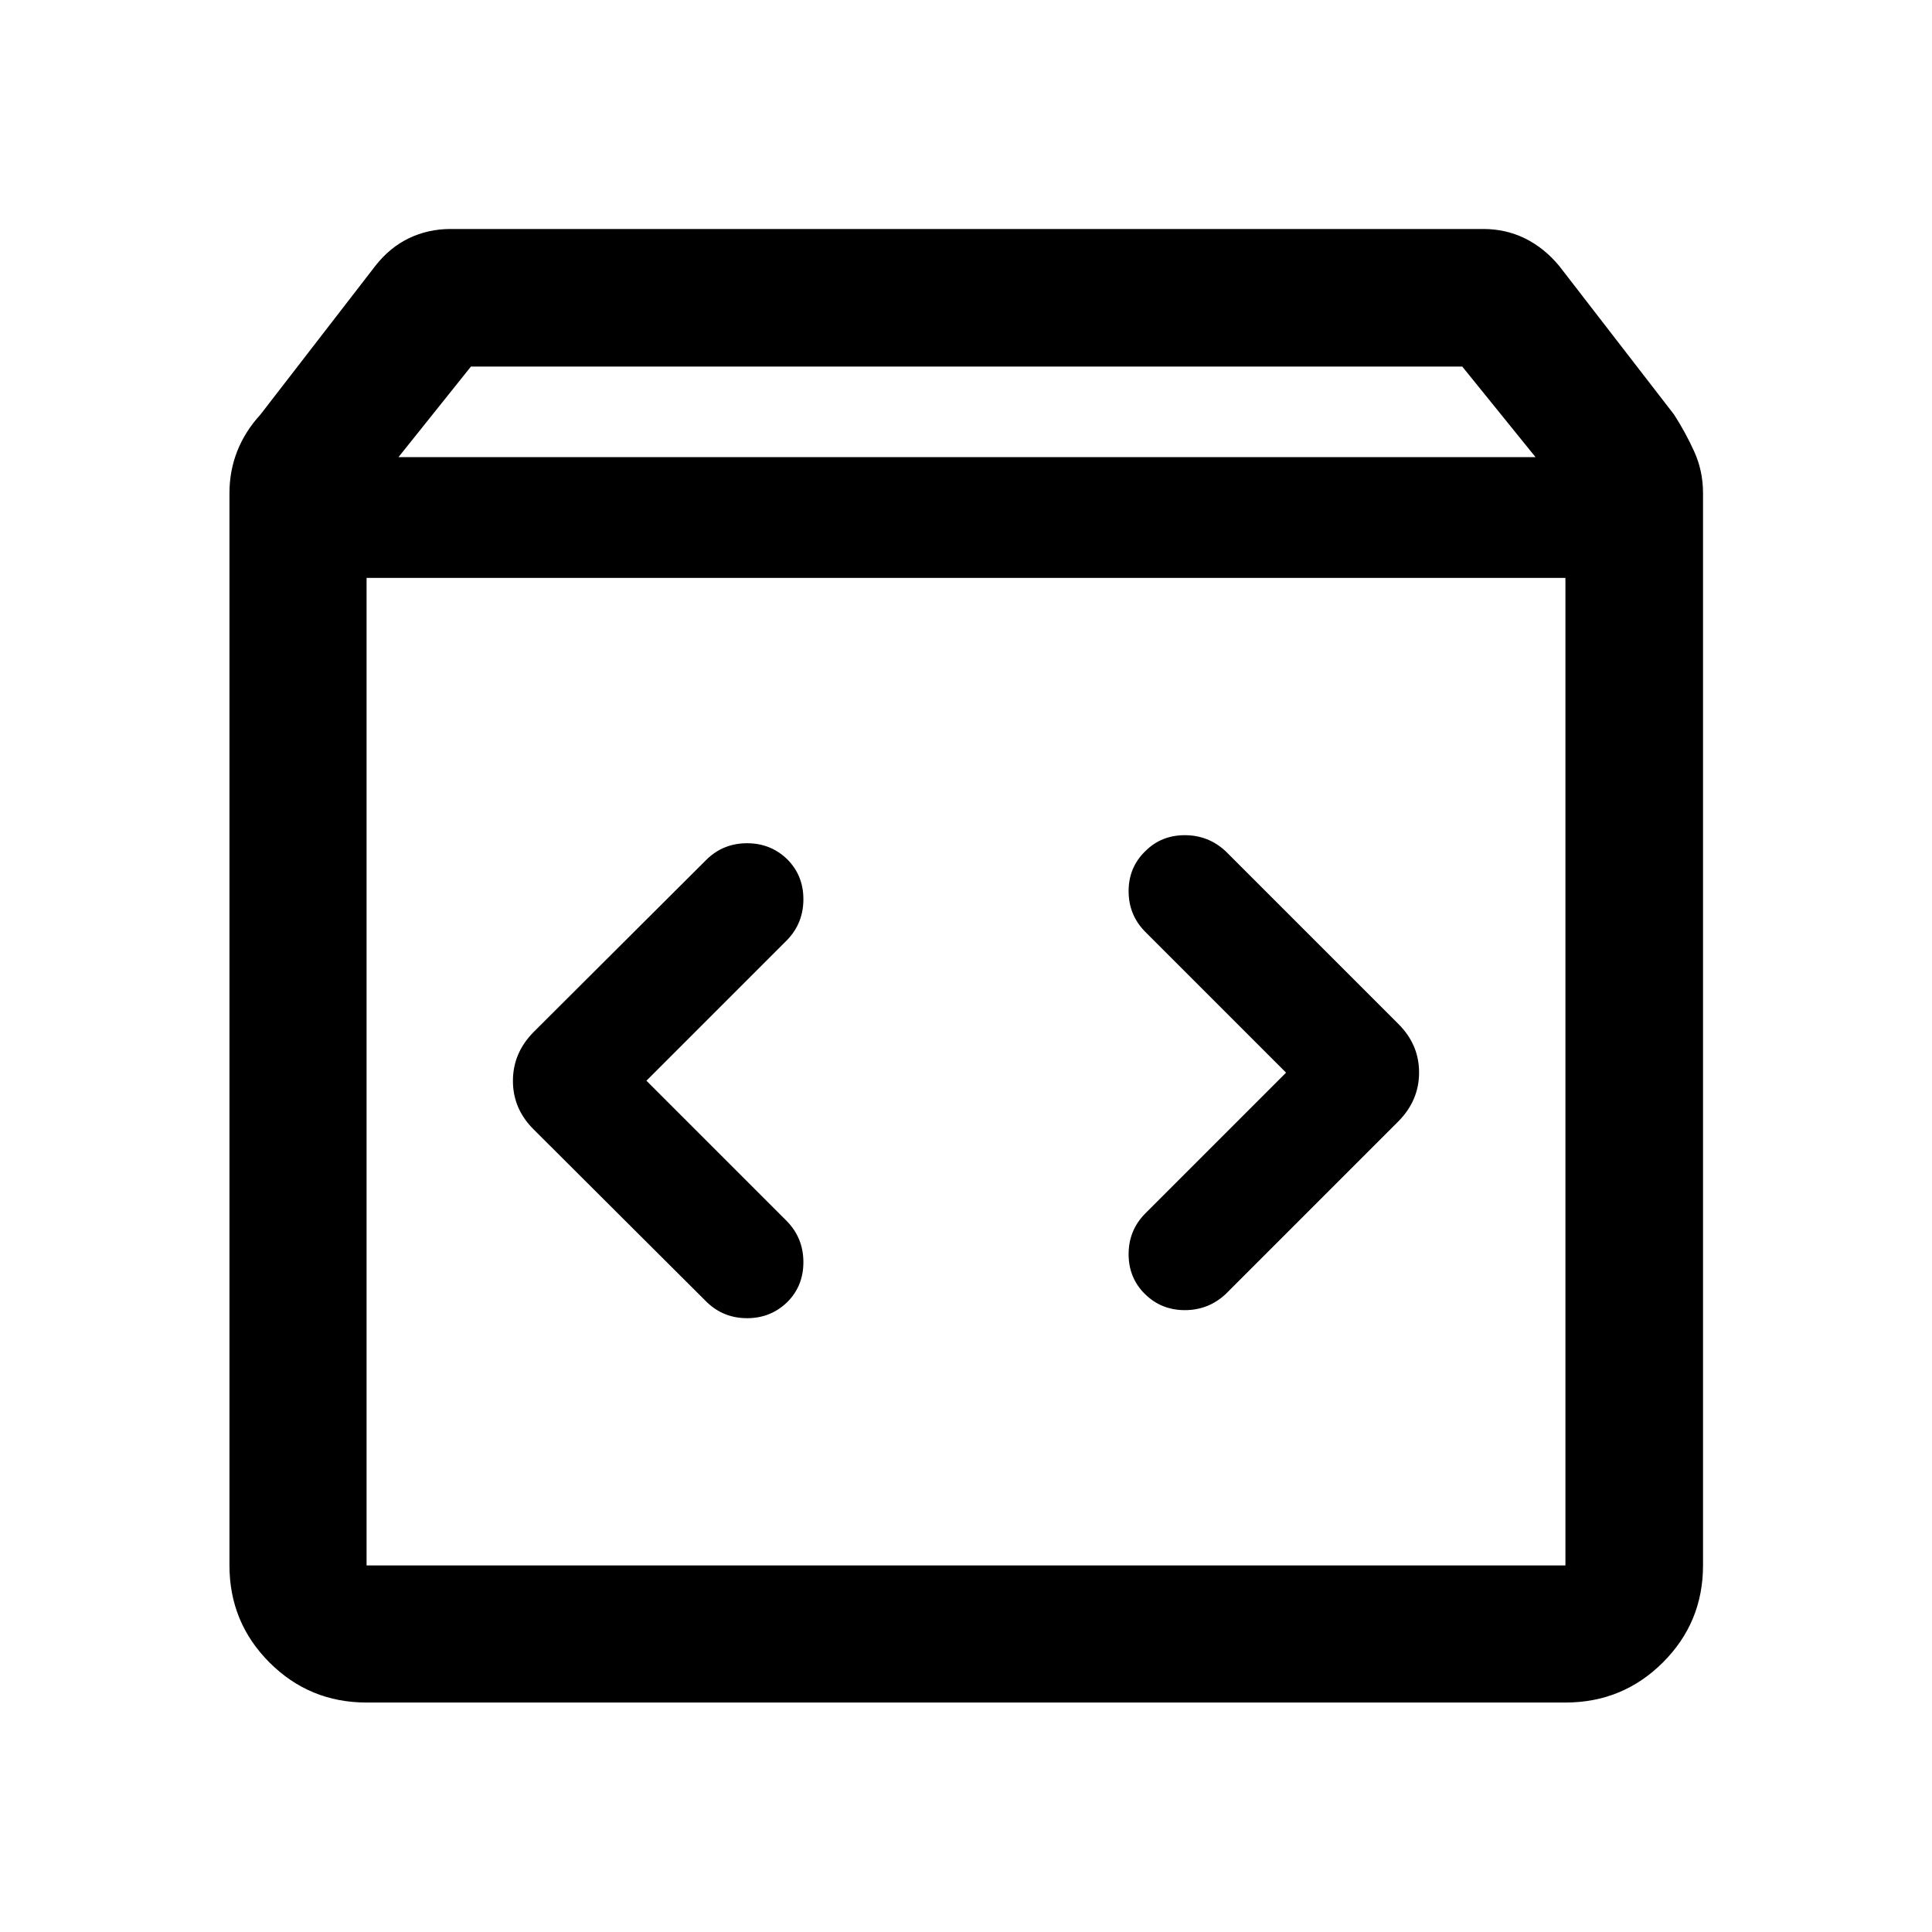 <svg xmlns="http://www.w3.org/2000/svg" width="48" height="48" viewBox="0 -960 960 960"><path d="M182.15-114.02q-28.35 0-48.24-19.89t-19.89-48.24V-715q0-11 3.86-20.82 3.86-9.81 11.58-18.25l57-73.76q7.17-9.19 16.72-13.79 9.56-4.6 20.82-4.6h513q11.27 0 20.82 4.72t16.96 13.67l57 73.76q5.72 8.85 10.08 18.46 4.36 9.62 4.36 20.61v532.85q0 28.35-19.96 48.24t-48.41 19.89h-595.7ZM198-732.85h565l-36.41-45H234l-36 45Zm-15.85 550.7h595.7v-490.7h-595.7v490.7ZM639.04-427l-70 70q-8.24 8.35-8.24 20.17 0 11.83 8.12 19.83 8.12 8 19.83 8 11.71 0 20.29-8l85.89-85.89q10.2-10.37 10.2-24.2 0-13.82-10.2-24.02L609.04-537q-8.58-8-20.32-8t-19.68 8q-8.24 8-8.24 19.83 0 11.82 8.24 20.17l70 70Zm-317.84 4 70-70q8-8.35 8-20.17 0-11.83-8-19.83-8.24-8-19.98-8t-20.02 8l-86.13 85.89q-10.2 10.37-10.2 24.2 0 13.82 10.2 24.02L351.2-313q8.28 8 20.02 8t19.98-8q8-8 8-19.83 0-11.82-8-20.17l-70-70ZM182.15-182.15v-490.7 490.7Z"/></svg>